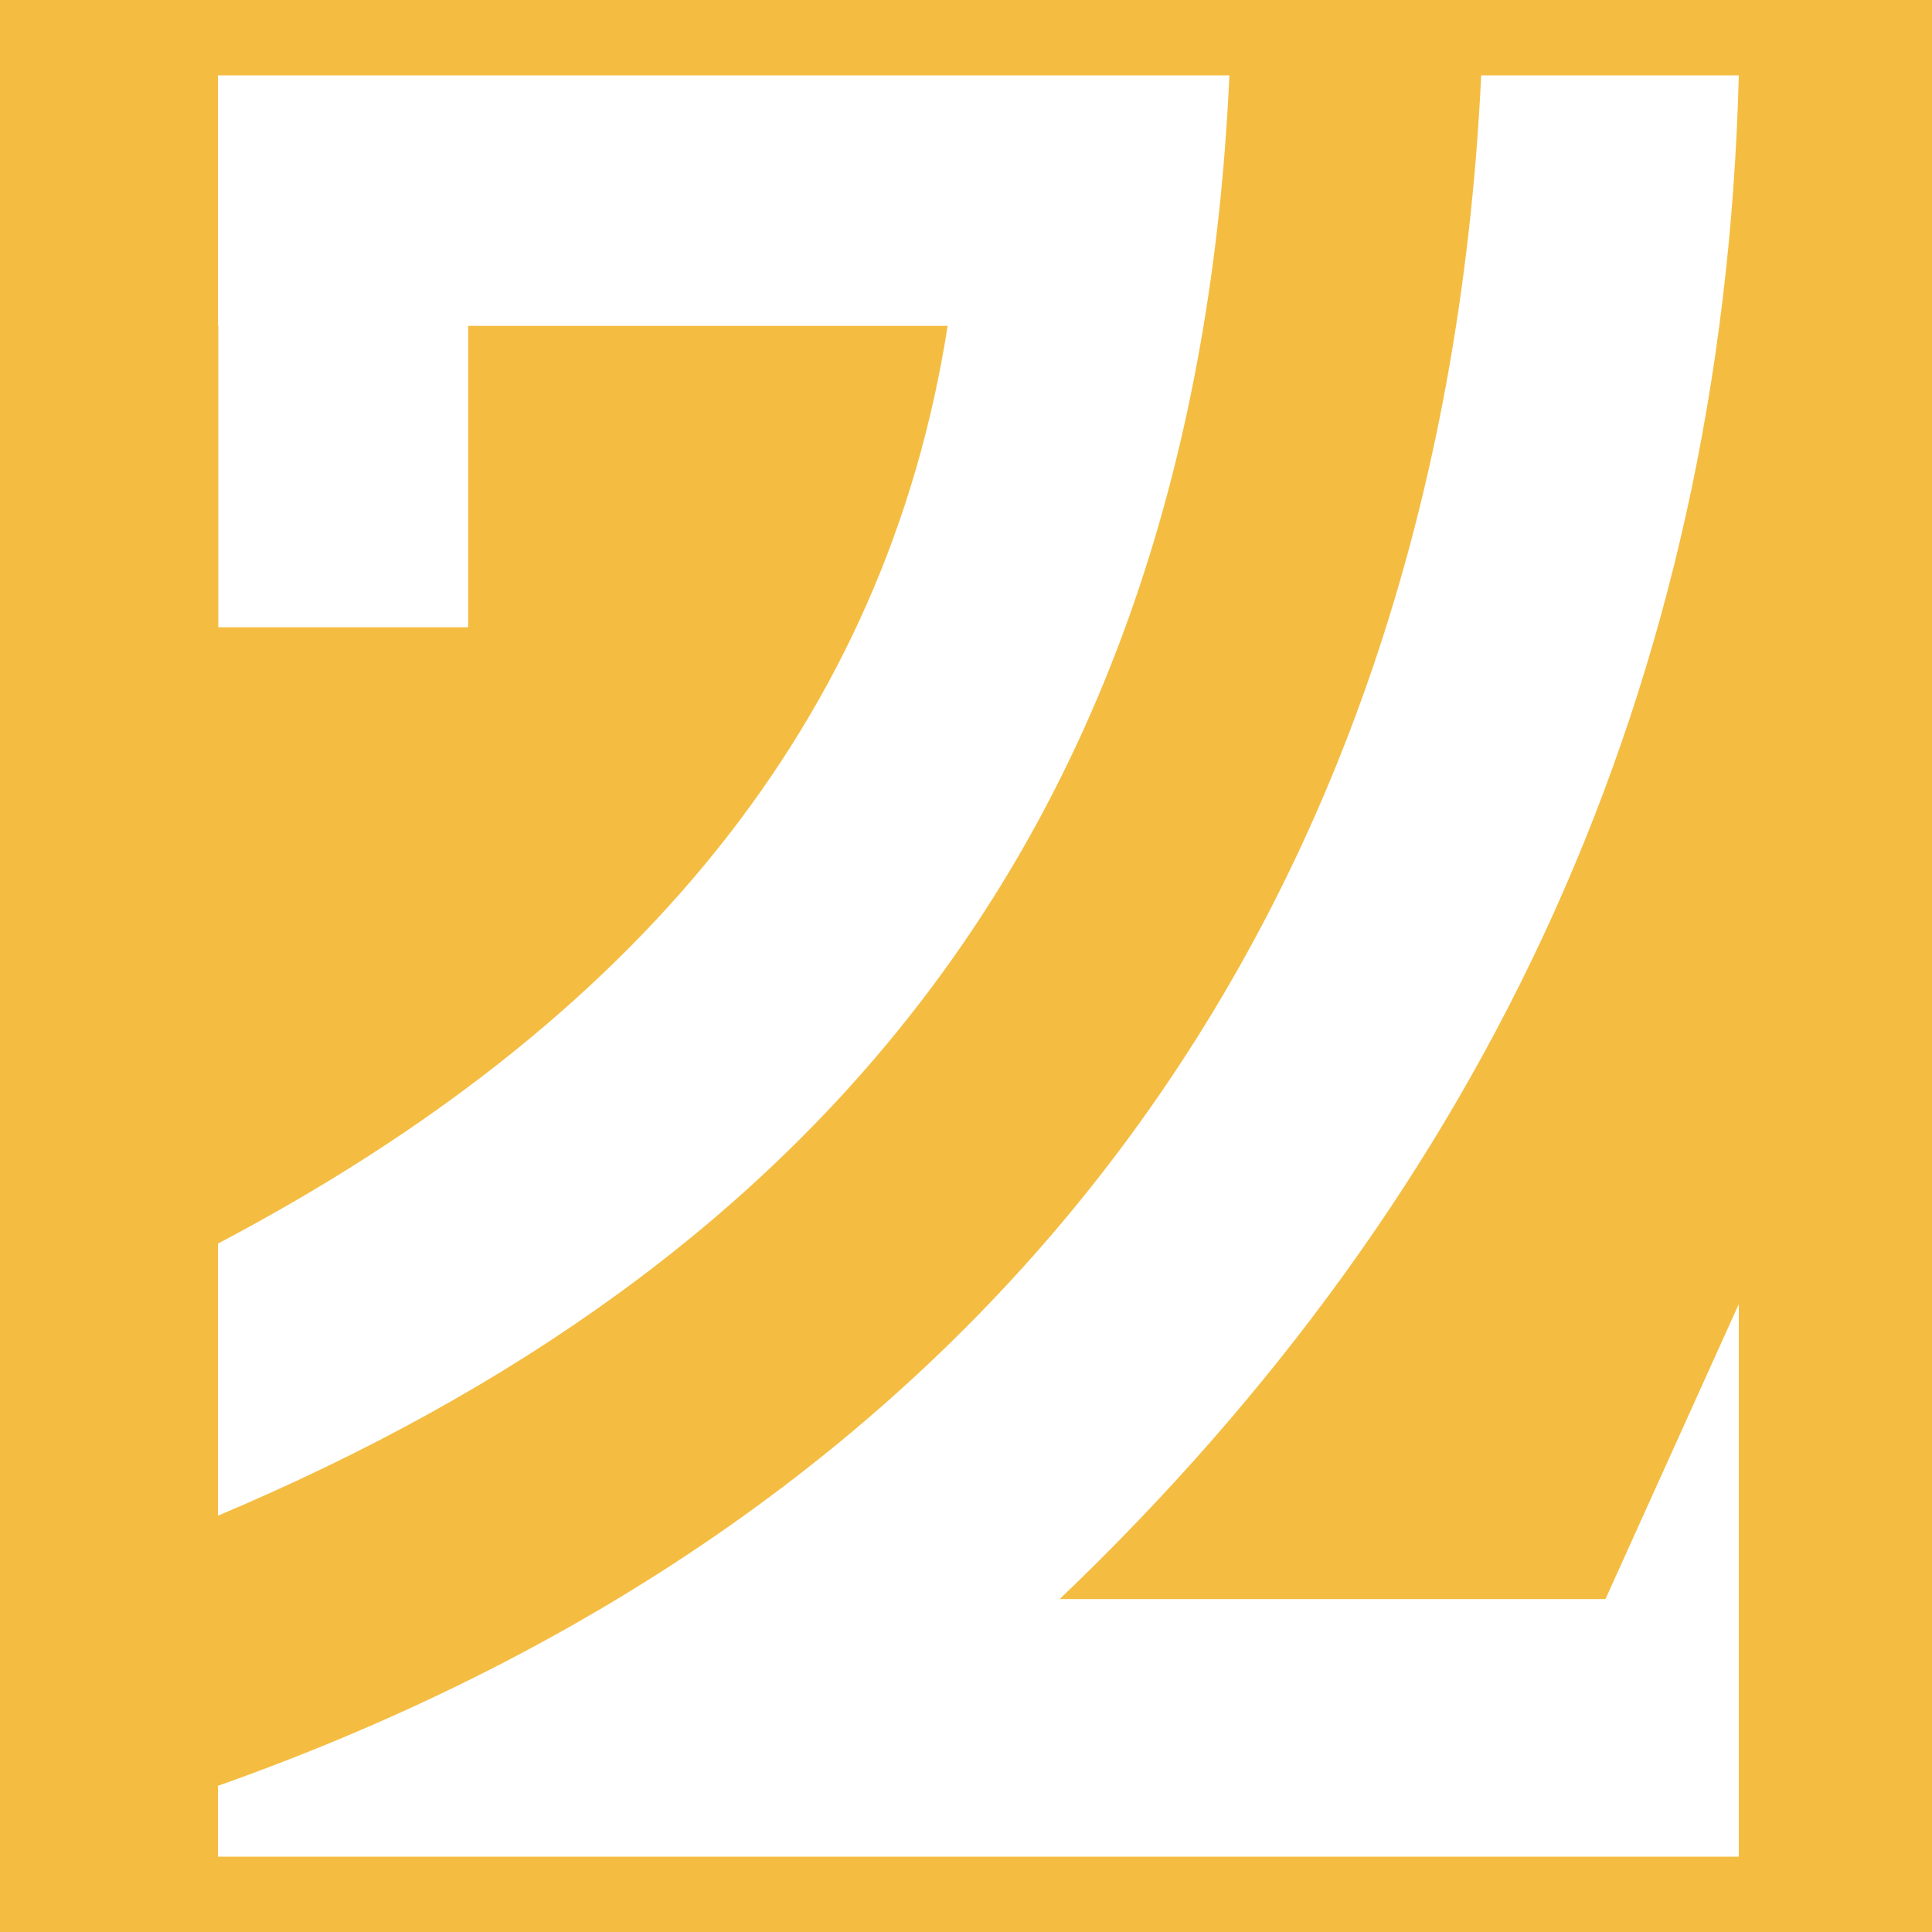 <svg id="Layer_1" data-name="Layer 1" xmlns="http://www.w3.org/2000/svg" viewBox="0 0 60 60"><defs><style>.cls-1{fill:#f4bd42;}.cls-2{fill:#fff;}</style></defs><rect class="cls-1" x="-1" y="-1" width="62" height="62"/><path class="cls-2" d="M49.86,49.66,54,40.5V57.66H6.77v-2.2C30.38,47.1,44.72,28.92,46,2.34h8c-.49,19-7.83,34.65-21.09,47.32Z"/><rect class="cls-2" x="6.77" y="2.34" width="0.02" height="7.77"/><path class="cls-2" d="M38.18,2.34C37.11,26,25,39.38,6.77,47.07V38.62c13-6.85,20.75-16.25,22.66-28.5H14.54v9.36H6.78V2.34Z"/></svg>